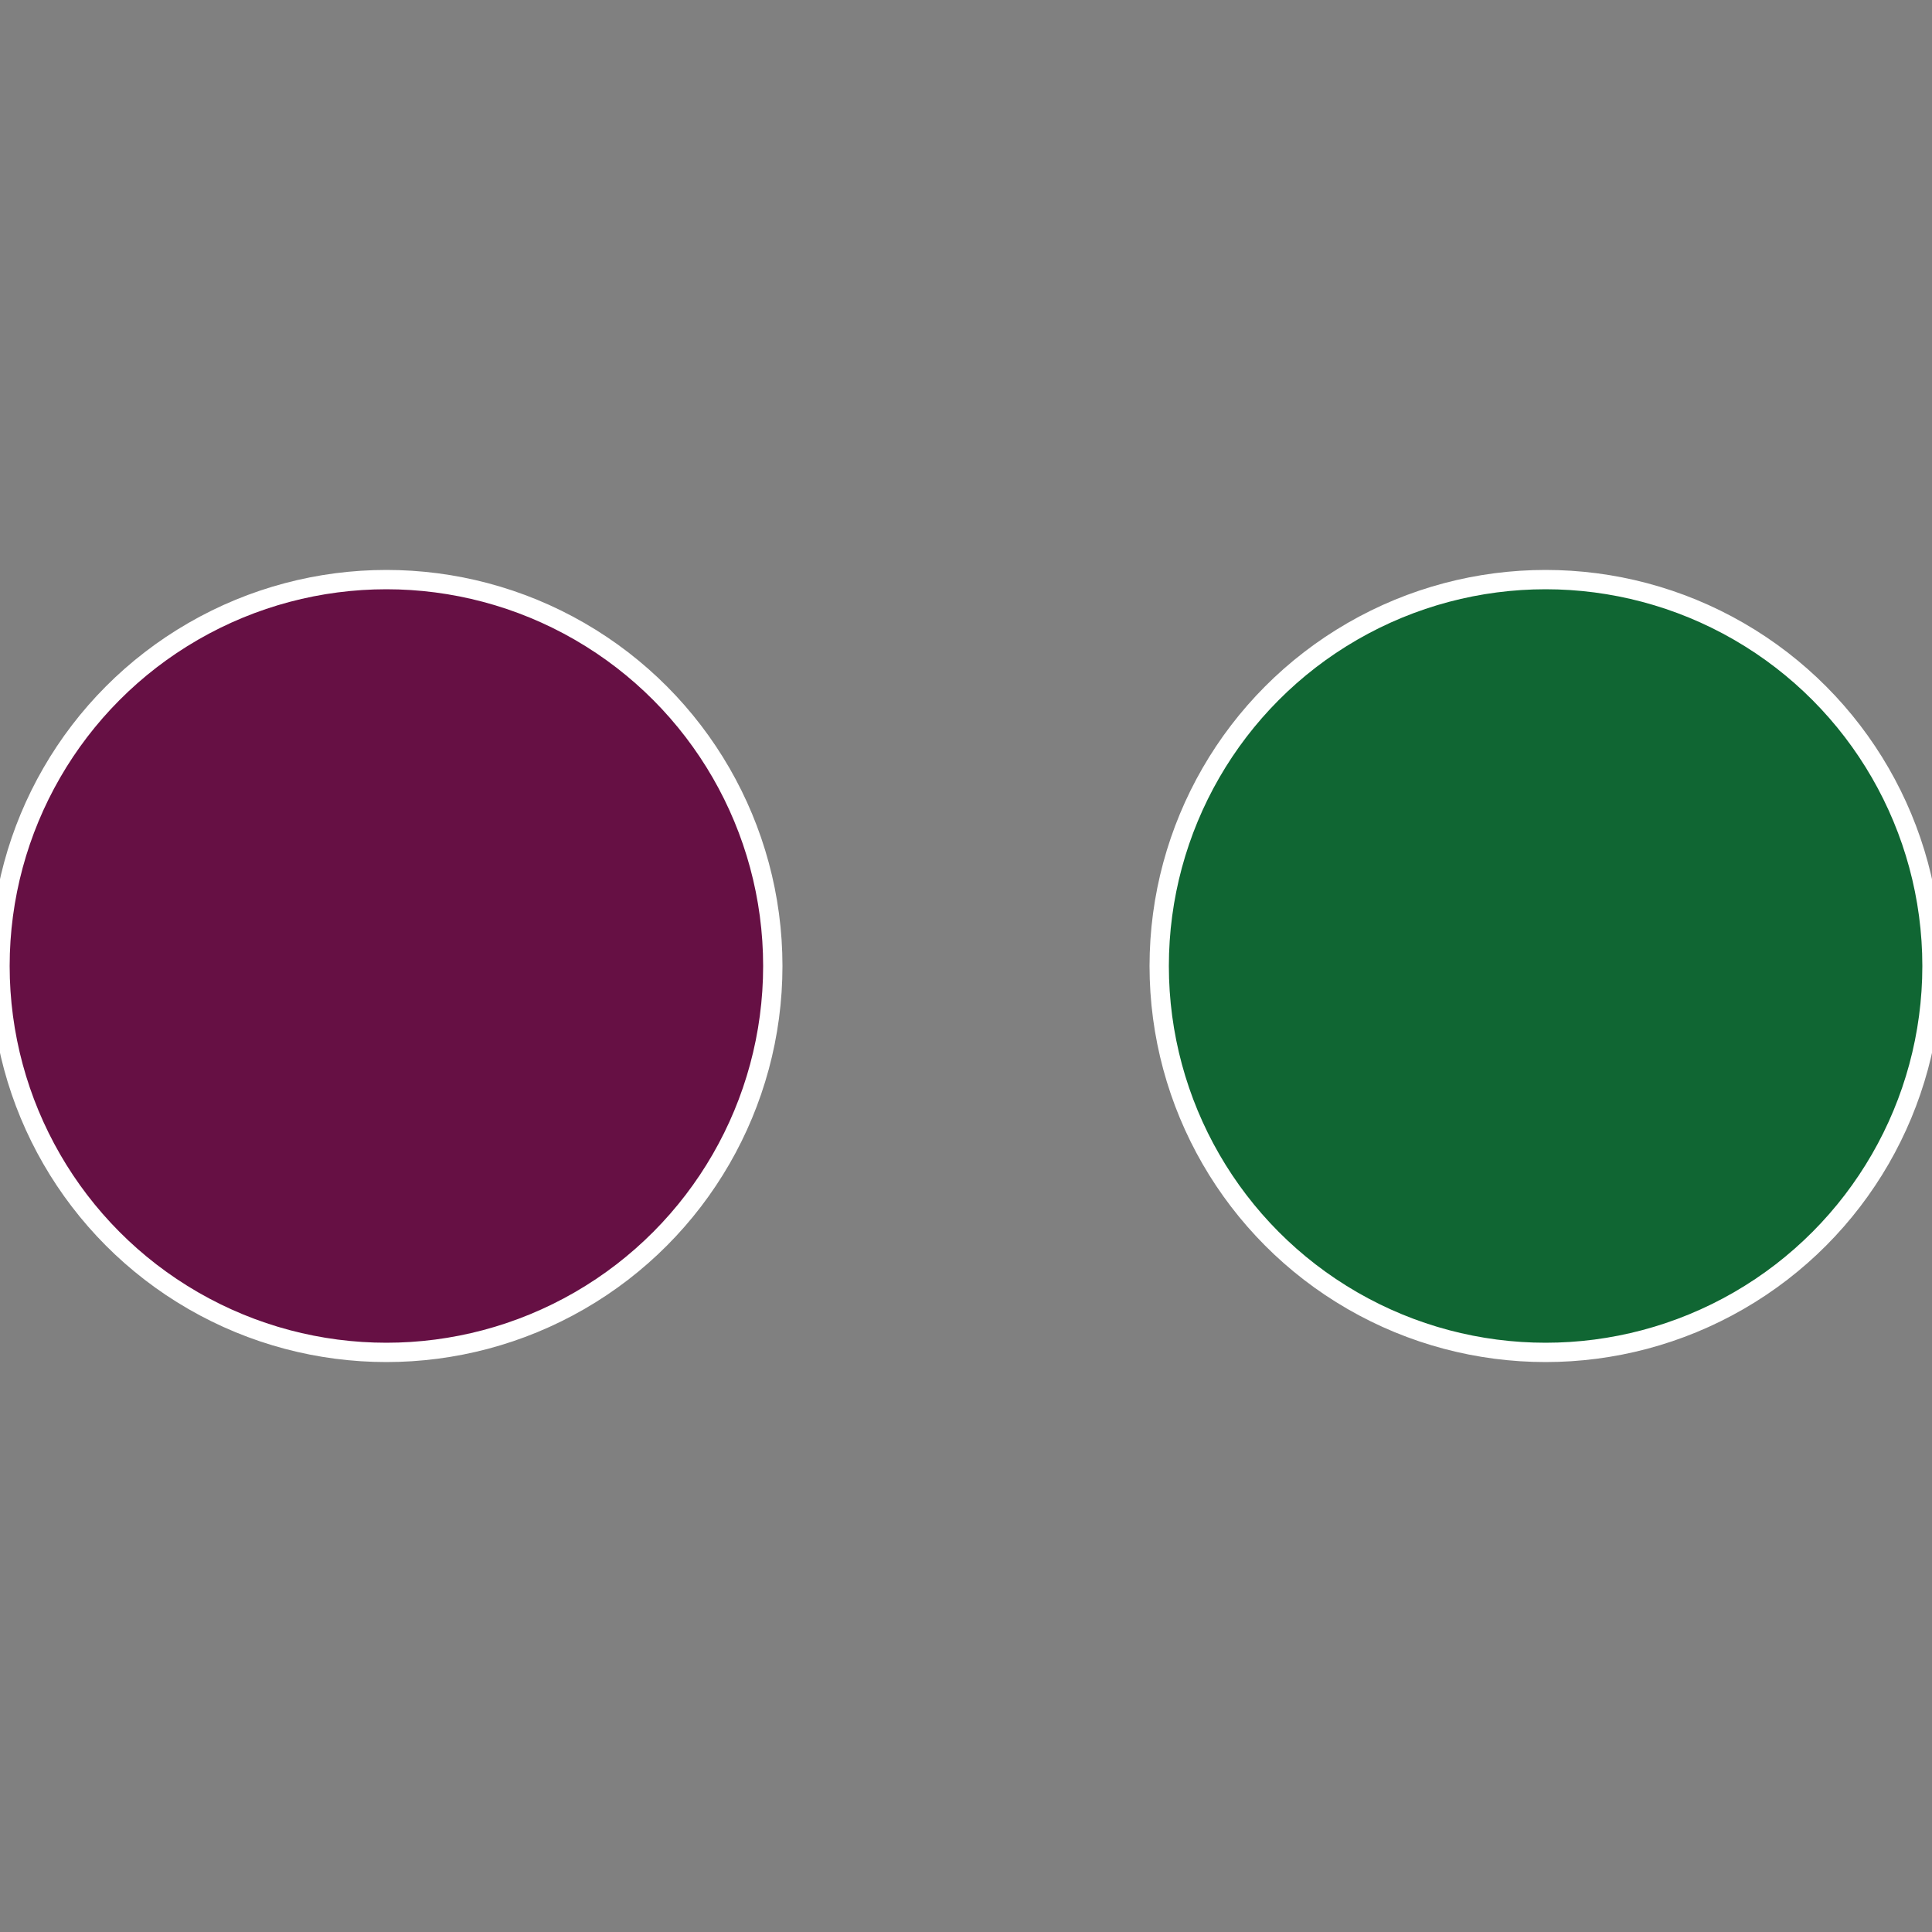 <?xml version="1.0" standalone="no"?>
<svg width="500" height="500" viewBox="-1 -1 2 2" xmlns="http://www.w3.org/2000/svg">
 
                <rect x="-1" y="-1" width="2" height="2" fill="#808080" stroke="none"/>
 
                <circle cx="0.6" cy="0" r="0.4" fill="#106633" stroke="#fff" stroke-width="1%" />
             
                <circle cx="-0.6" cy="7.3478807948841E-17" r="0.4" fill="#661044" stroke="#fff" stroke-width="1%" />
            </svg>
